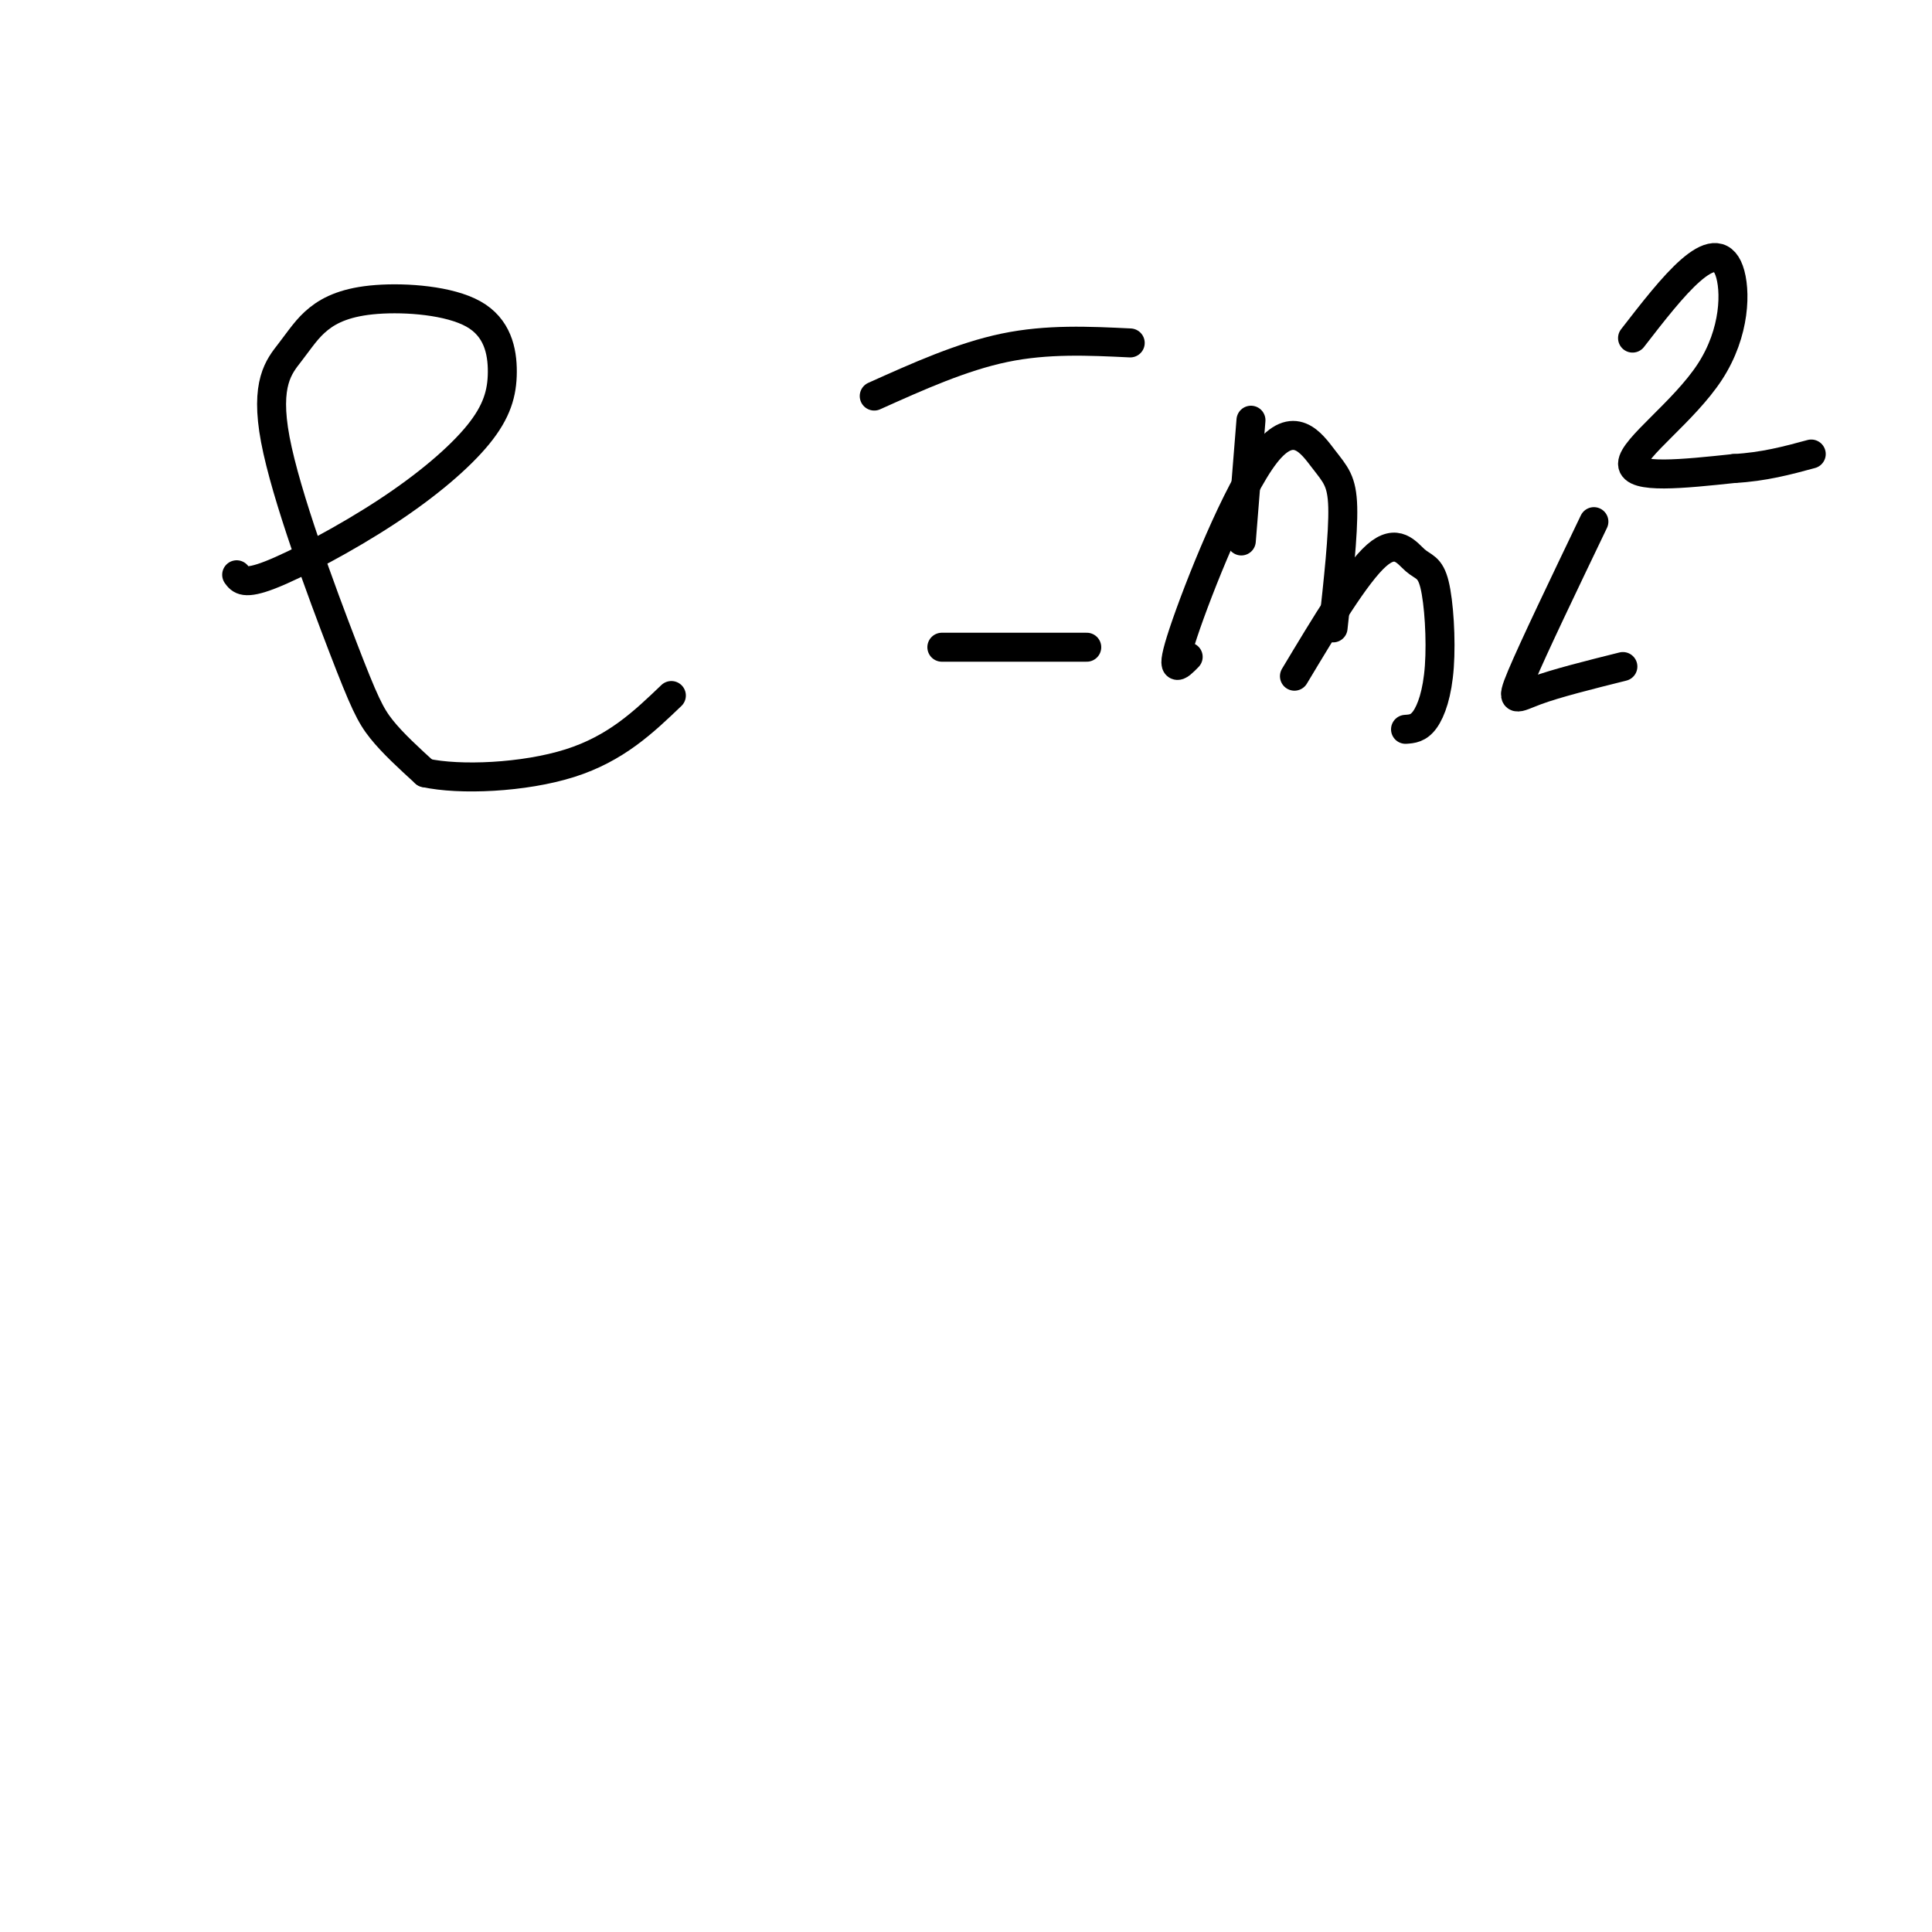 <svg viewBox='0 0 400 400' version='1.1' xmlns='http://www.w3.org/2000/svg' xmlns:xlink='http://www.w3.org/1999/xlink'><g fill='none' stroke='#000000' stroke-width='6' stroke-linecap='round' stroke-linejoin='round'><path d='M49,119c0.773,1.068 1.547,2.137 7,0c5.453,-2.137 15.586,-7.479 24,-13c8.414,-5.521 15.108,-11.221 19,-16c3.892,-4.779 4.982,-8.639 5,-13c0.018,-4.361 -1.034,-9.225 -6,-12c-4.966,-2.775 -13.844,-3.463 -20,-3c-6.156,0.463 -9.589,2.077 -12,4c-2.411,1.923 -3.801,4.156 -6,7c-2.199,2.844 -5.208,6.298 -3,18c2.208,11.702 9.633,31.650 14,43c4.367,11.350 5.676,14.100 8,17c2.324,2.900 5.662,5.950 9,9'/><path d='M88,160c7.133,1.578 20.467,1.022 30,-2c9.533,-3.022 15.267,-8.511 21,-14'/><path d='M181,82c9.083,-4.083 18.167,-8.167 27,-10c8.833,-1.833 17.417,-1.417 26,-1'/><path d='M195,134c0.000,0.000 30.000,0.000 30,0'/><path d='M259,87c0.000,0.000 -2.000,25.000 -2,25'/><path d='M246,136c-2.019,2.067 -4.038,4.134 -1,-5c3.038,-9.134 11.134,-29.469 17,-37c5.866,-7.531 9.502,-2.258 12,1c2.498,3.258 3.856,4.502 4,10c0.144,5.498 -0.928,15.249 -2,25'/><path d='M268,140c6.388,-10.643 12.775,-21.286 17,-25c4.225,-3.714 6.287,-0.498 8,1c1.713,1.498 3.078,1.278 4,5c0.922,3.722 1.402,11.387 1,17c-0.402,5.613 -1.686,9.175 -3,11c-1.314,1.825 -2.657,1.912 -4,2'/><path d='M330,108c-6.267,13.067 -12.533,26.133 -15,32c-2.467,5.867 -1.133,4.533 3,3c4.133,-1.533 11.067,-3.267 18,-5'/><path d='M338,70c4.206,-5.431 8.411,-10.861 12,-14c3.589,-3.139 6.560,-3.986 8,0c1.440,3.986 1.349,12.804 -4,21c-5.349,8.196 -15.957,15.770 -16,19c-0.043,3.230 10.478,2.115 21,1'/><path d='M359,97c6.167,-0.333 11.083,-1.667 16,-3'/></g>
</svg>
